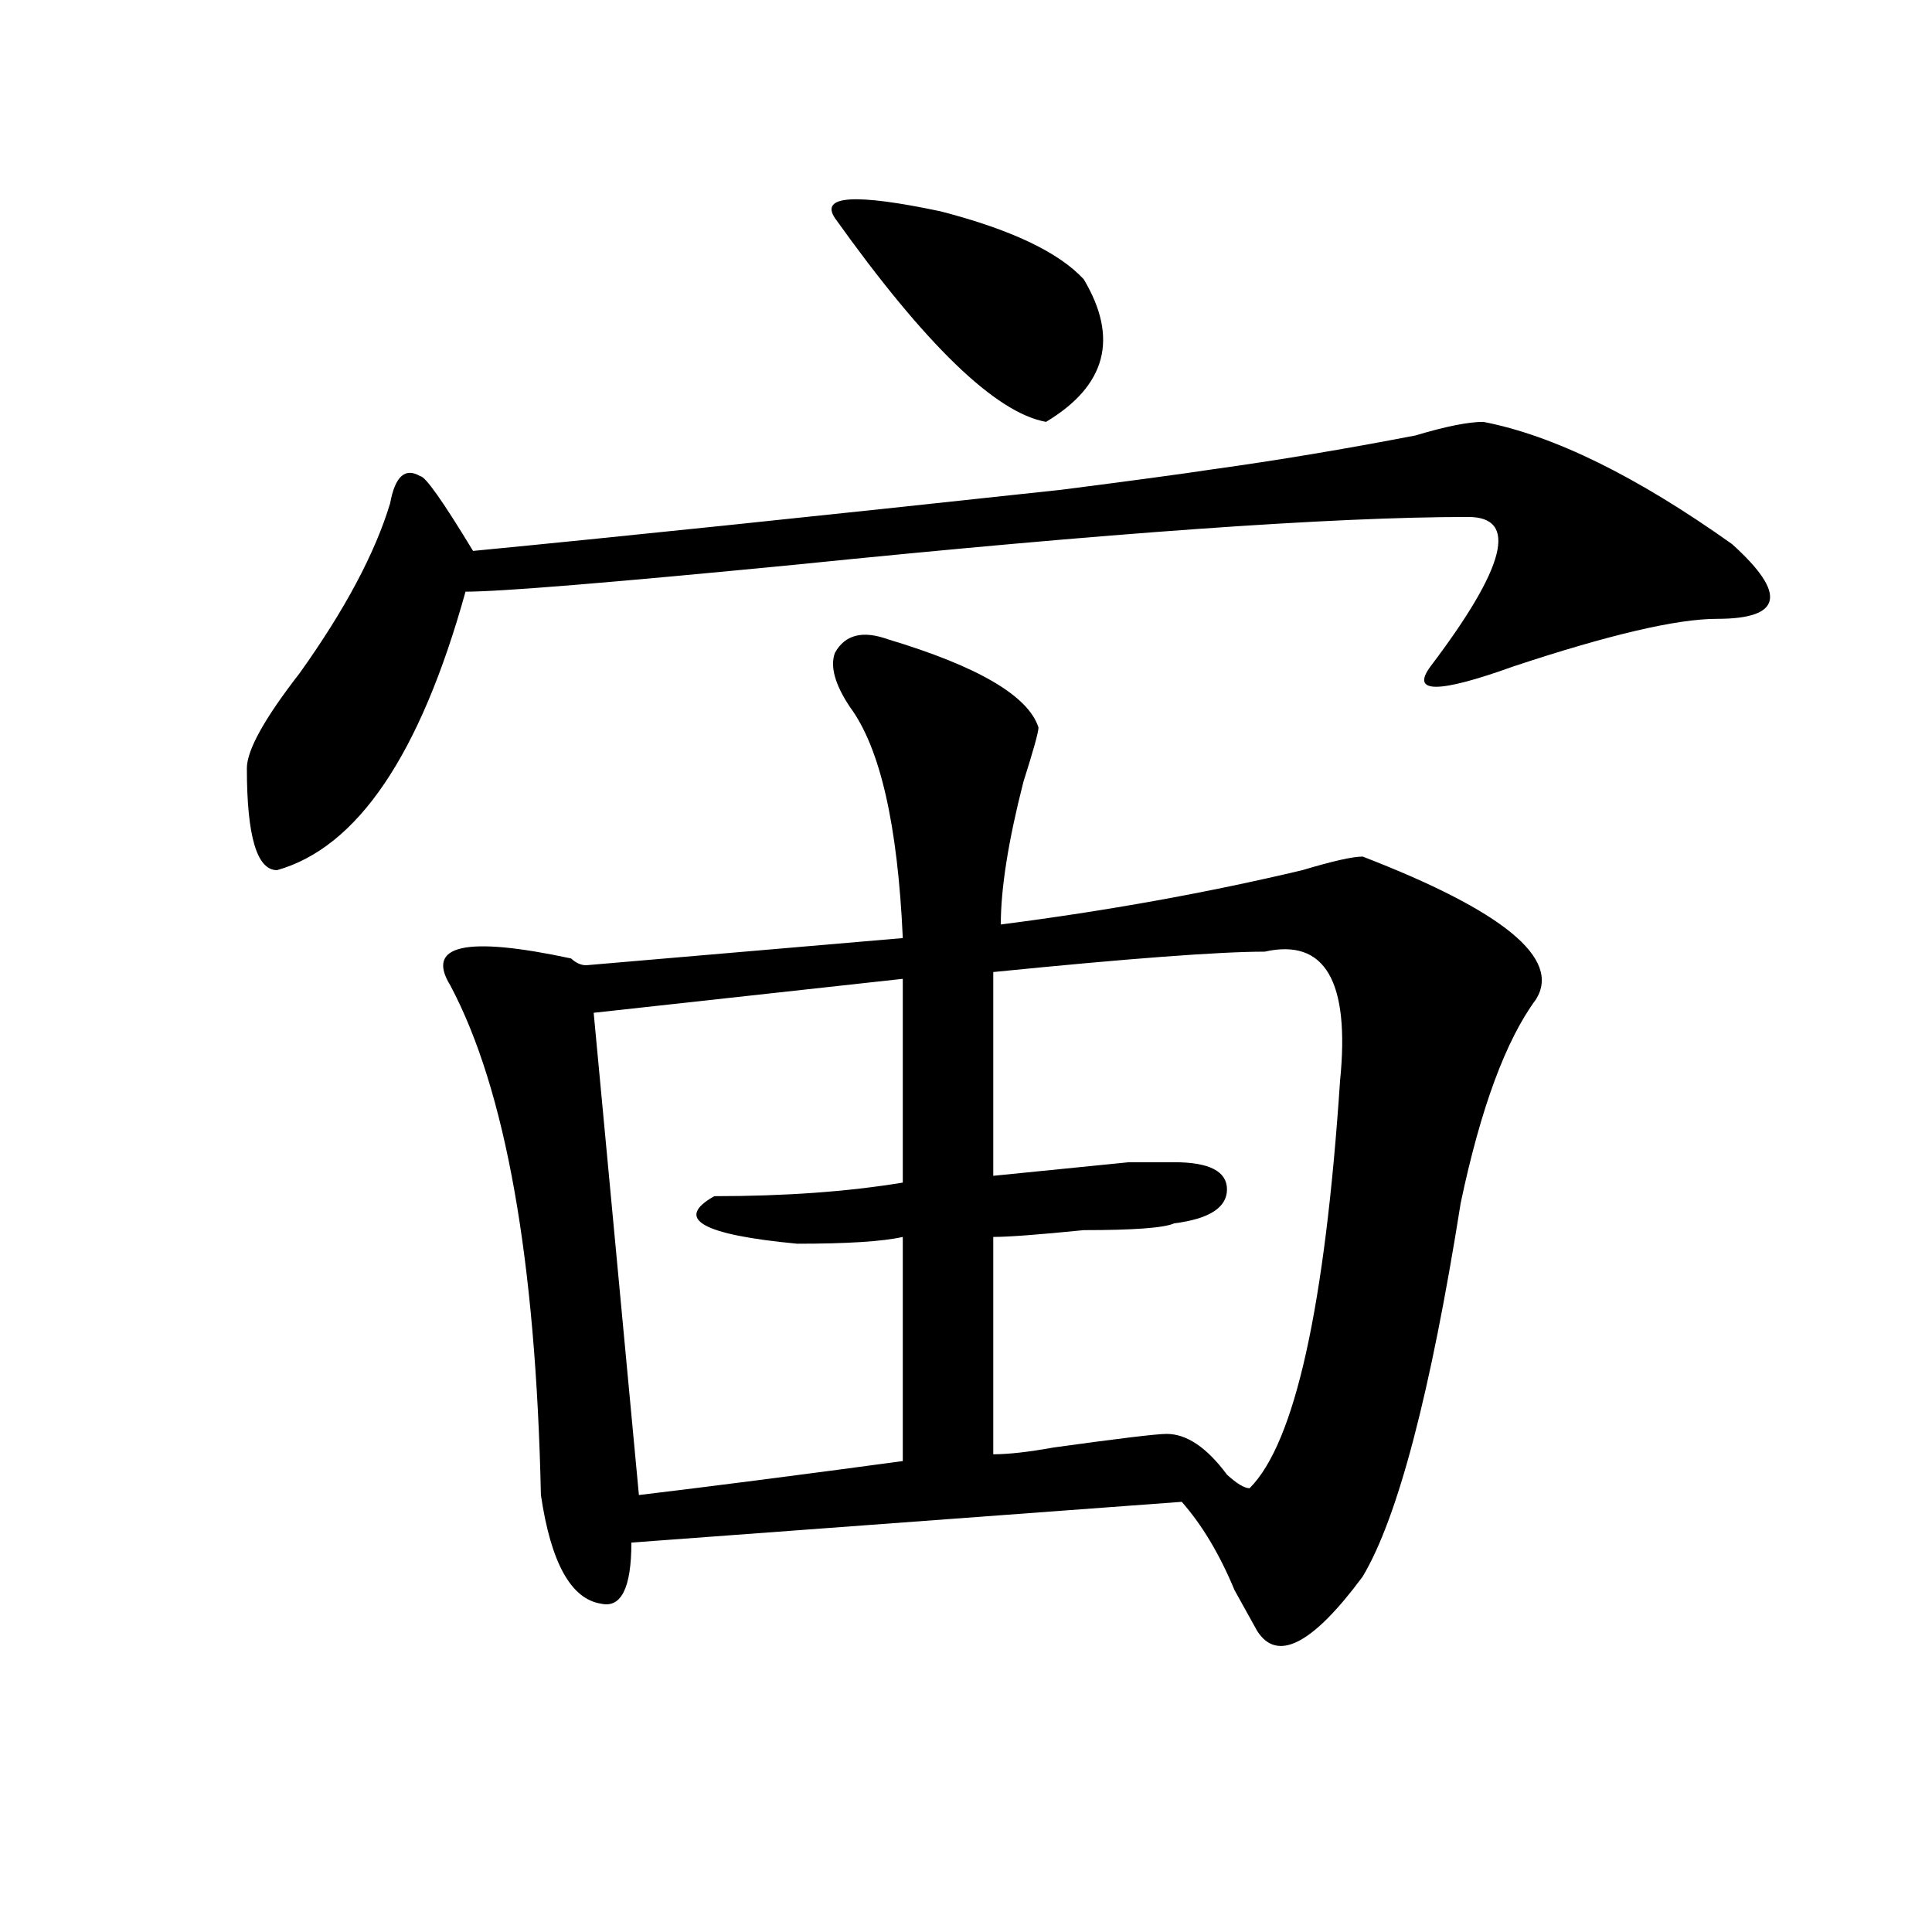 <?xml version="1.0" encoding="utf-8"?>
<!-- Generator: Adobe Illustrator 16.0.0, SVG Export Plug-In . SVG Version: 6.00 Build 0)  -->
<!DOCTYPE svg PUBLIC "-//W3C//DTD SVG 1.1//EN" "http://www.w3.org/Graphics/SVG/1.1/DTD/svg11.dtd">
<svg version="1.1" id="图层_1" xmlns="http://www.w3.org/2000/svg" xmlns:xlink="http://www.w3.org/1999/xlink" x="0px" y="0px"
	 width="1000px" height="1000px" viewBox="0 0 1000 1000" enable-background="new 0 0 1000 1000" xml:space="preserve">
<path d="M767.762,218.359c36.402,7.031,79.328,28.125,128.777,63.281c28.598,25.818,25.976,38.672-7.805,38.672
	c-20.853,0-55.974,8.24-105.363,24.609c-39.023,14.063-53.352,14.063-42.926,0c39.023-51.525,45.487-77.344,19.512-77.344
	c-70.242,0-186.031,8.24-347.309,24.609c-96.277,9.394-153.532,14.063-171.703,14.063c-23.414,84.375-55.974,132.44-97.558,144.141
	c-10.426,0-15.609-17.578-15.609-52.734c0-9.338,9.085-25.763,27.316-49.219c23.414-32.794,39.023-62.072,46.828-87.891
	c2.561-14.063,7.805-18.731,15.609-14.063c2.561,0,11.707,12.909,27.316,38.672c72.804-7.031,174.265-17.578,304.383-31.641
	c36.402-4.669,62.438-8.185,78.047-10.547c33.78-4.669,68.901-10.547,105.363-17.578
	C748.25,220.722,759.957,218.359,767.762,218.359z M459.477,330.859c46.828,14.063,72.804,29.334,78.047,45.703
	c0,2.362-2.621,11.756-7.805,28.125c-7.805,30.487-11.707,55.097-11.707,73.828c54.633-7.031,106.645-16.369,156.094-28.125
	c15.609-4.669,25.976-7.031,31.219-7.031c72.804,28.125,102.742,52.734,89.754,73.828c-15.609,21.094-28.657,56.25-39.023,105.469
	c-15.609,98.438-32.56,162.928-50.73,193.359c-26.035,35.156-44.267,44.494-54.633,28.125c-2.621-4.725-6.523-11.756-11.707-21.094
	c-7.805-18.787-16.95-33.947-27.316-45.703l-284.871,21.094c0,23.4-5.243,33.947-15.609,31.641
	c-15.609-2.362-26.035-21.094-31.219-56.25c-2.621-121.838-18.23-209.729-46.828-263.672c-13.048-21.094,7.804-25.763,62.437-14.063
	c2.562,2.362,5.184,3.516,7.805,3.516l163.898-14.063c-2.621-58.557-11.707-98.438-27.316-119.531
	c-7.805-11.7-10.426-21.094-7.805-28.125C437.344,328.553,446.429,326.19,459.477,330.859z M467.281,506.641l-159.996,17.578
	l23.414,249.609c39.023-4.669,84.511-10.547,136.582-17.578V640.234c-10.426,2.362-28.657,3.516-54.633,3.516
	c-49.449-4.669-63.778-12.854-42.926-24.609c36.402,0,68.901-2.307,97.559-7.031V506.641z M432.16,112.891
	c-7.805-11.7,10.366-12.854,54.633-3.516c36.402,9.394,61.097,21.094,74.145,35.156c18.171,30.487,11.707,55.097-19.512,73.828
	C515.391,213.69,478.988,178.534,432.16,112.891z M654.594,492.578c-23.414,0-70.242,3.516-140.484,10.547v105.469
	c23.414-2.307,46.828-4.669,70.242-7.031c10.366,0,18.171,0,23.414,0c18.171,0,27.316,4.725,27.316,14.063
	c0,9.394-9.146,15.271-27.316,17.578c-5.243,2.362-20.853,3.516-46.828,3.516c-23.414,2.362-39.023,3.516-46.828,3.516v112.5
	c7.805,0,18.171-1.153,31.219-3.516c33.78-4.669,53.292-7.031,58.535-7.031c10.366,0,20.793,7.031,31.219,21.094
	c5.184,4.725,9.086,7.031,11.707,7.031c23.414-23.4,39.023-93.713,46.828-210.938C698.801,507.85,685.813,485.547,654.594,492.578z"
	/>
</svg>
